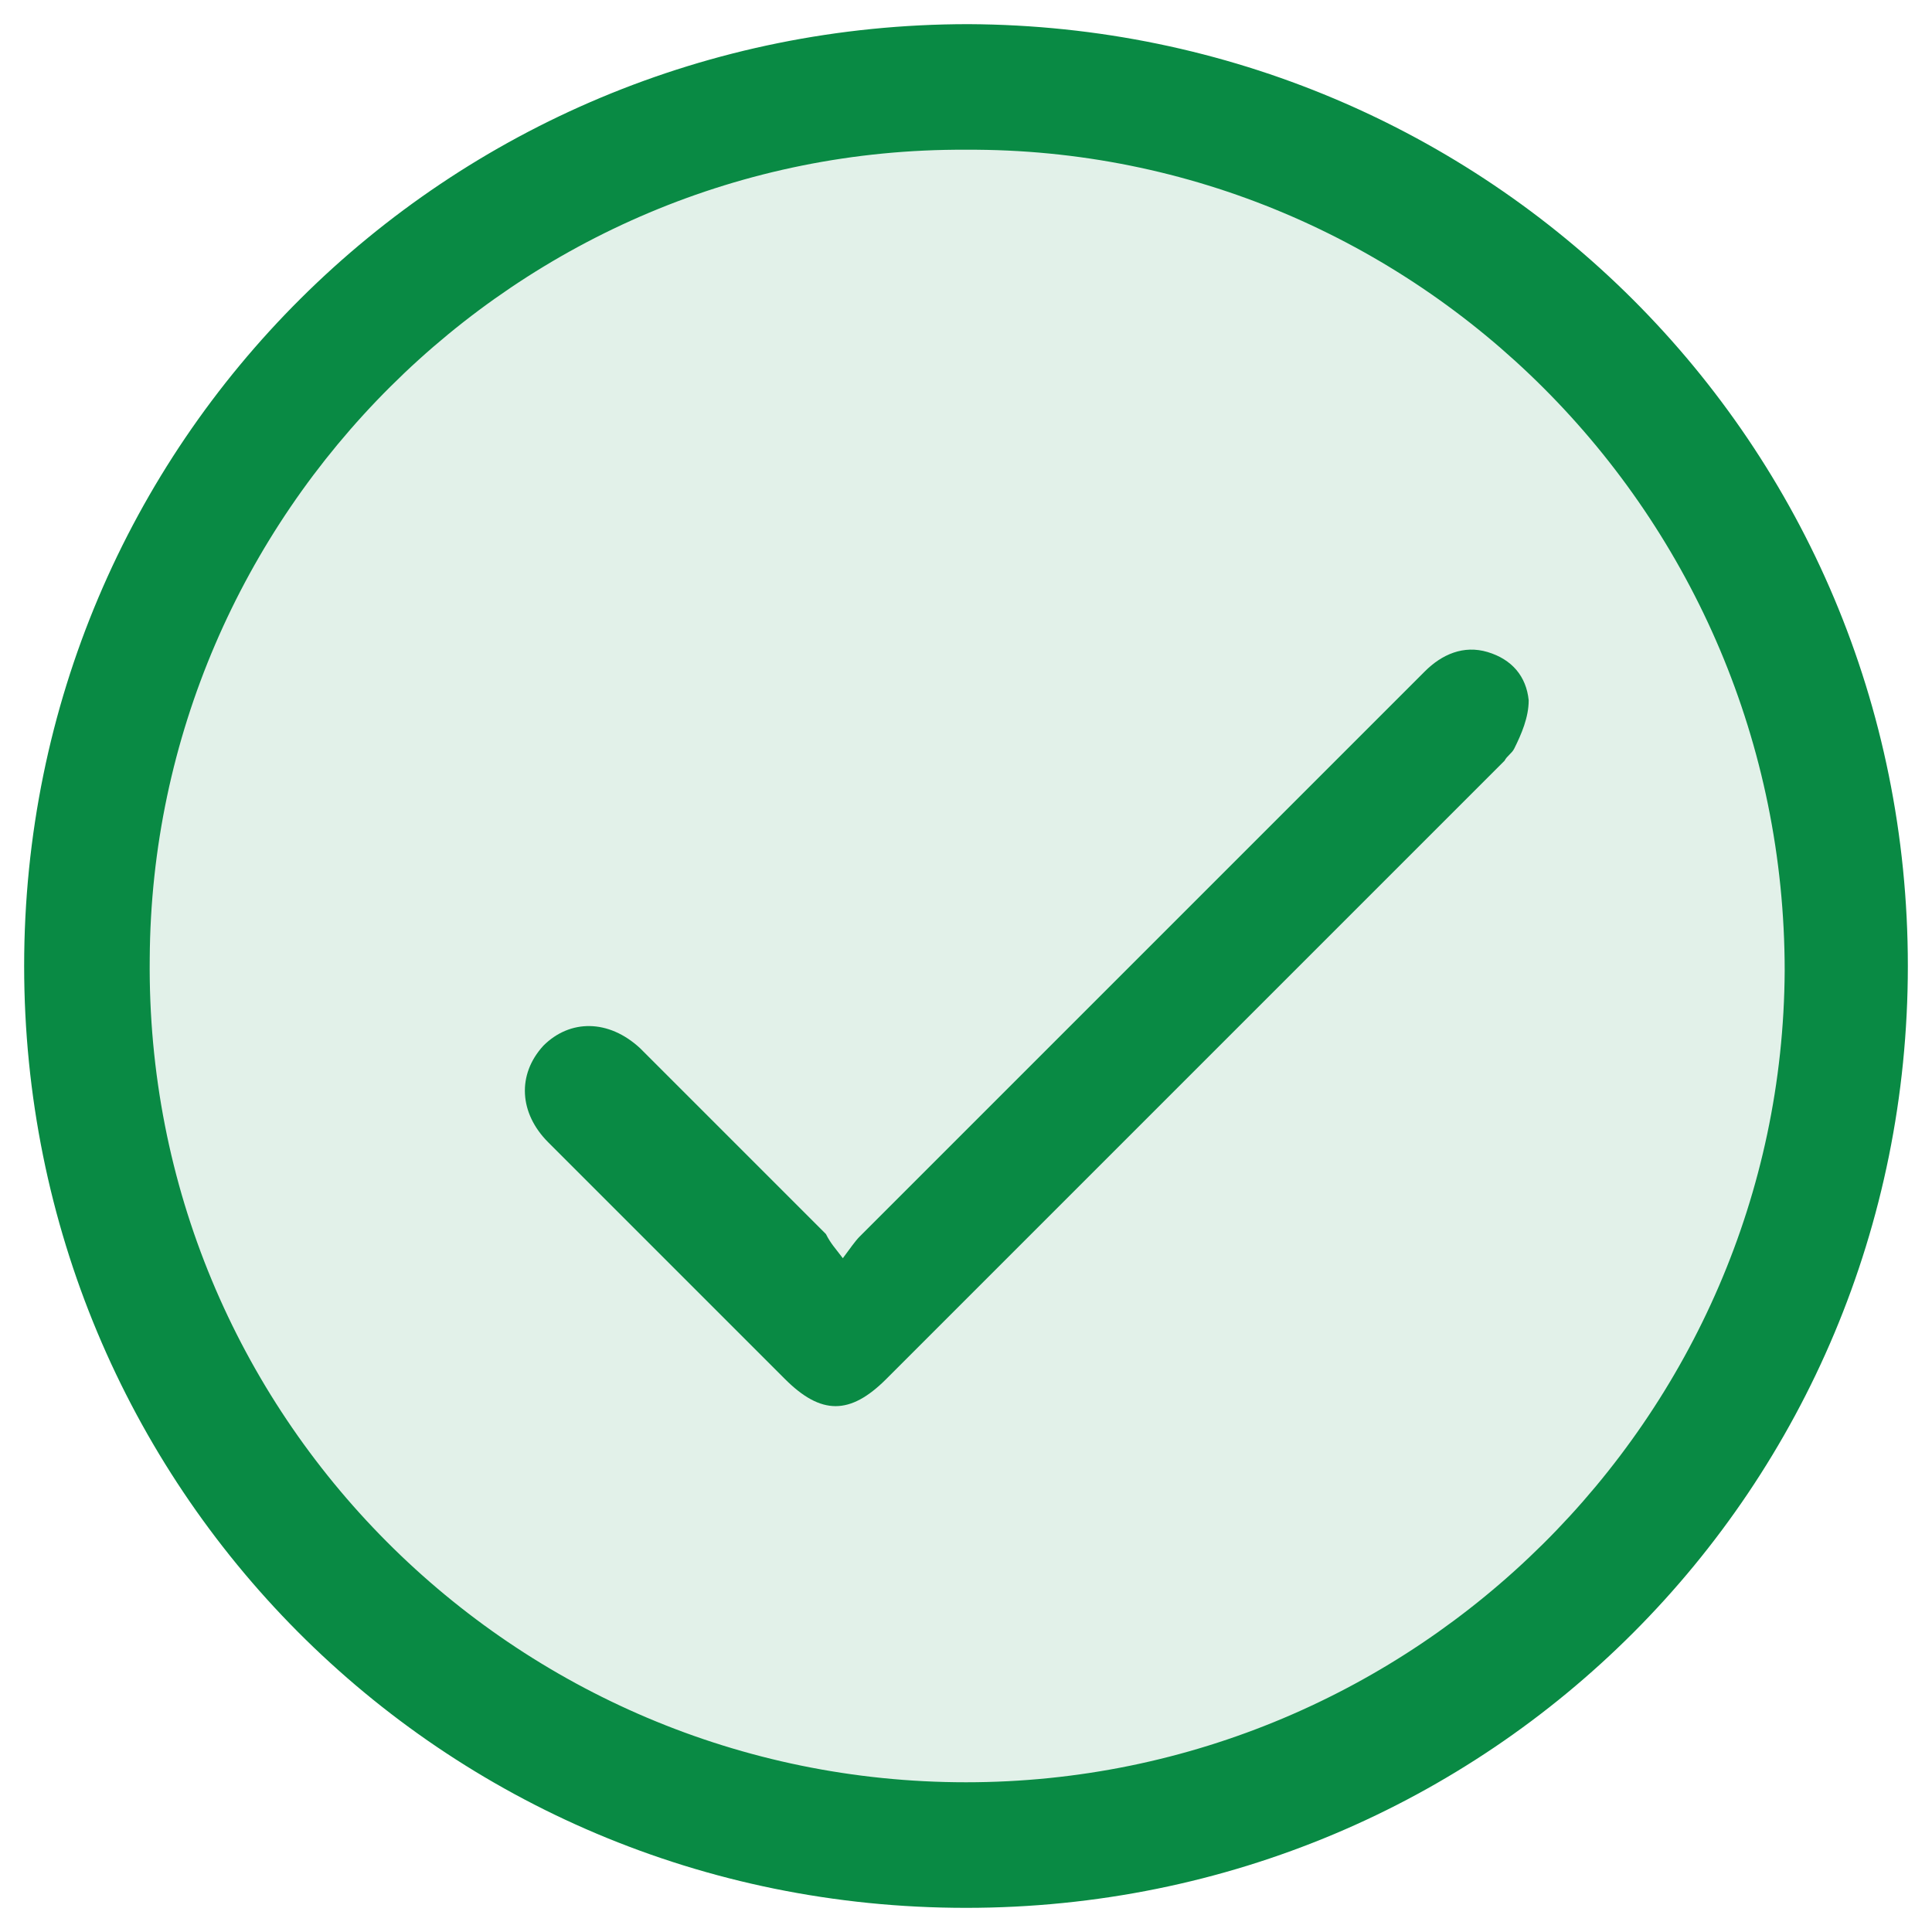 <?xml version="1.0" encoding="utf-8"?>
<!-- Generator: Adobe Illustrator 19.0.0, SVG Export Plug-In . SVG Version: 6.00 Build 0)  -->
<svg version="1.1" id="Layer_1" xmlns="http://www.w3.org/2000/svg" xmlns:xlink="http://www.w3.org/1999/xlink" x="0px" y="0px"
	 viewBox="-265 357 80 80" style="enable-background:new -265 357 80 80;" xml:space="preserve">
<style type="text/css">
	.st0{opacity:0.12;fill:#098A44;}
	.st1{fill:#098A44;}
</style>
<g id="XMLID_152_">
	<circle id="XMLID_153_" class="st0" cx="-226" cy="396.4" r="35.6"/>
	<g id="XMLID_154_">
		<path id="XMLID_216_" class="st1" d="M-224.9,358c21.5,0.1,38.9,17.3,38.9,39c0,21.6-17.3,39-39,39c-21.8,0-39-17.5-39-39
			C-264,375.3-246.5,358-224.9,358z M-225,363.2c-18.6-0.1-33.7,15.1-33.8,33.5c-0.2,18.9,15.1,34.1,33.8,34.1
			c18.6,0,33.8-15.1,33.9-33.6C-191.1,378.3-206.4,363.1-225,363.2z"/>
		<path id="XMLID_212_" class="st1" d="M-230.1,409.1c0.3-0.4,0.5-0.7,0.7-0.9c7.8-7.8,15.6-15.6,23.4-23.4c0.7-0.7,1.6-1.1,2.6-0.8
			c1,0.3,1.6,1,1.7,2c0,0.7-0.3,1.4-0.6,2c-0.1,0.2-0.3,0.3-0.4,0.5c-8.5,8.5-17.1,17.1-25.6,25.6c-1.5,1.5-2.7,1.5-4.2,0
			c-3.3-3.3-6.5-6.5-9.8-9.8c-1.2-1.2-1.3-2.8-0.2-4c1.1-1.1,2.7-1.1,4,0.1c2.6,2.6,5.1,5.1,7.7,7.7
			C-230.6,408.5-230.4,408.7-230.1,409.1z"/>
	</g>
</g>
</svg>
